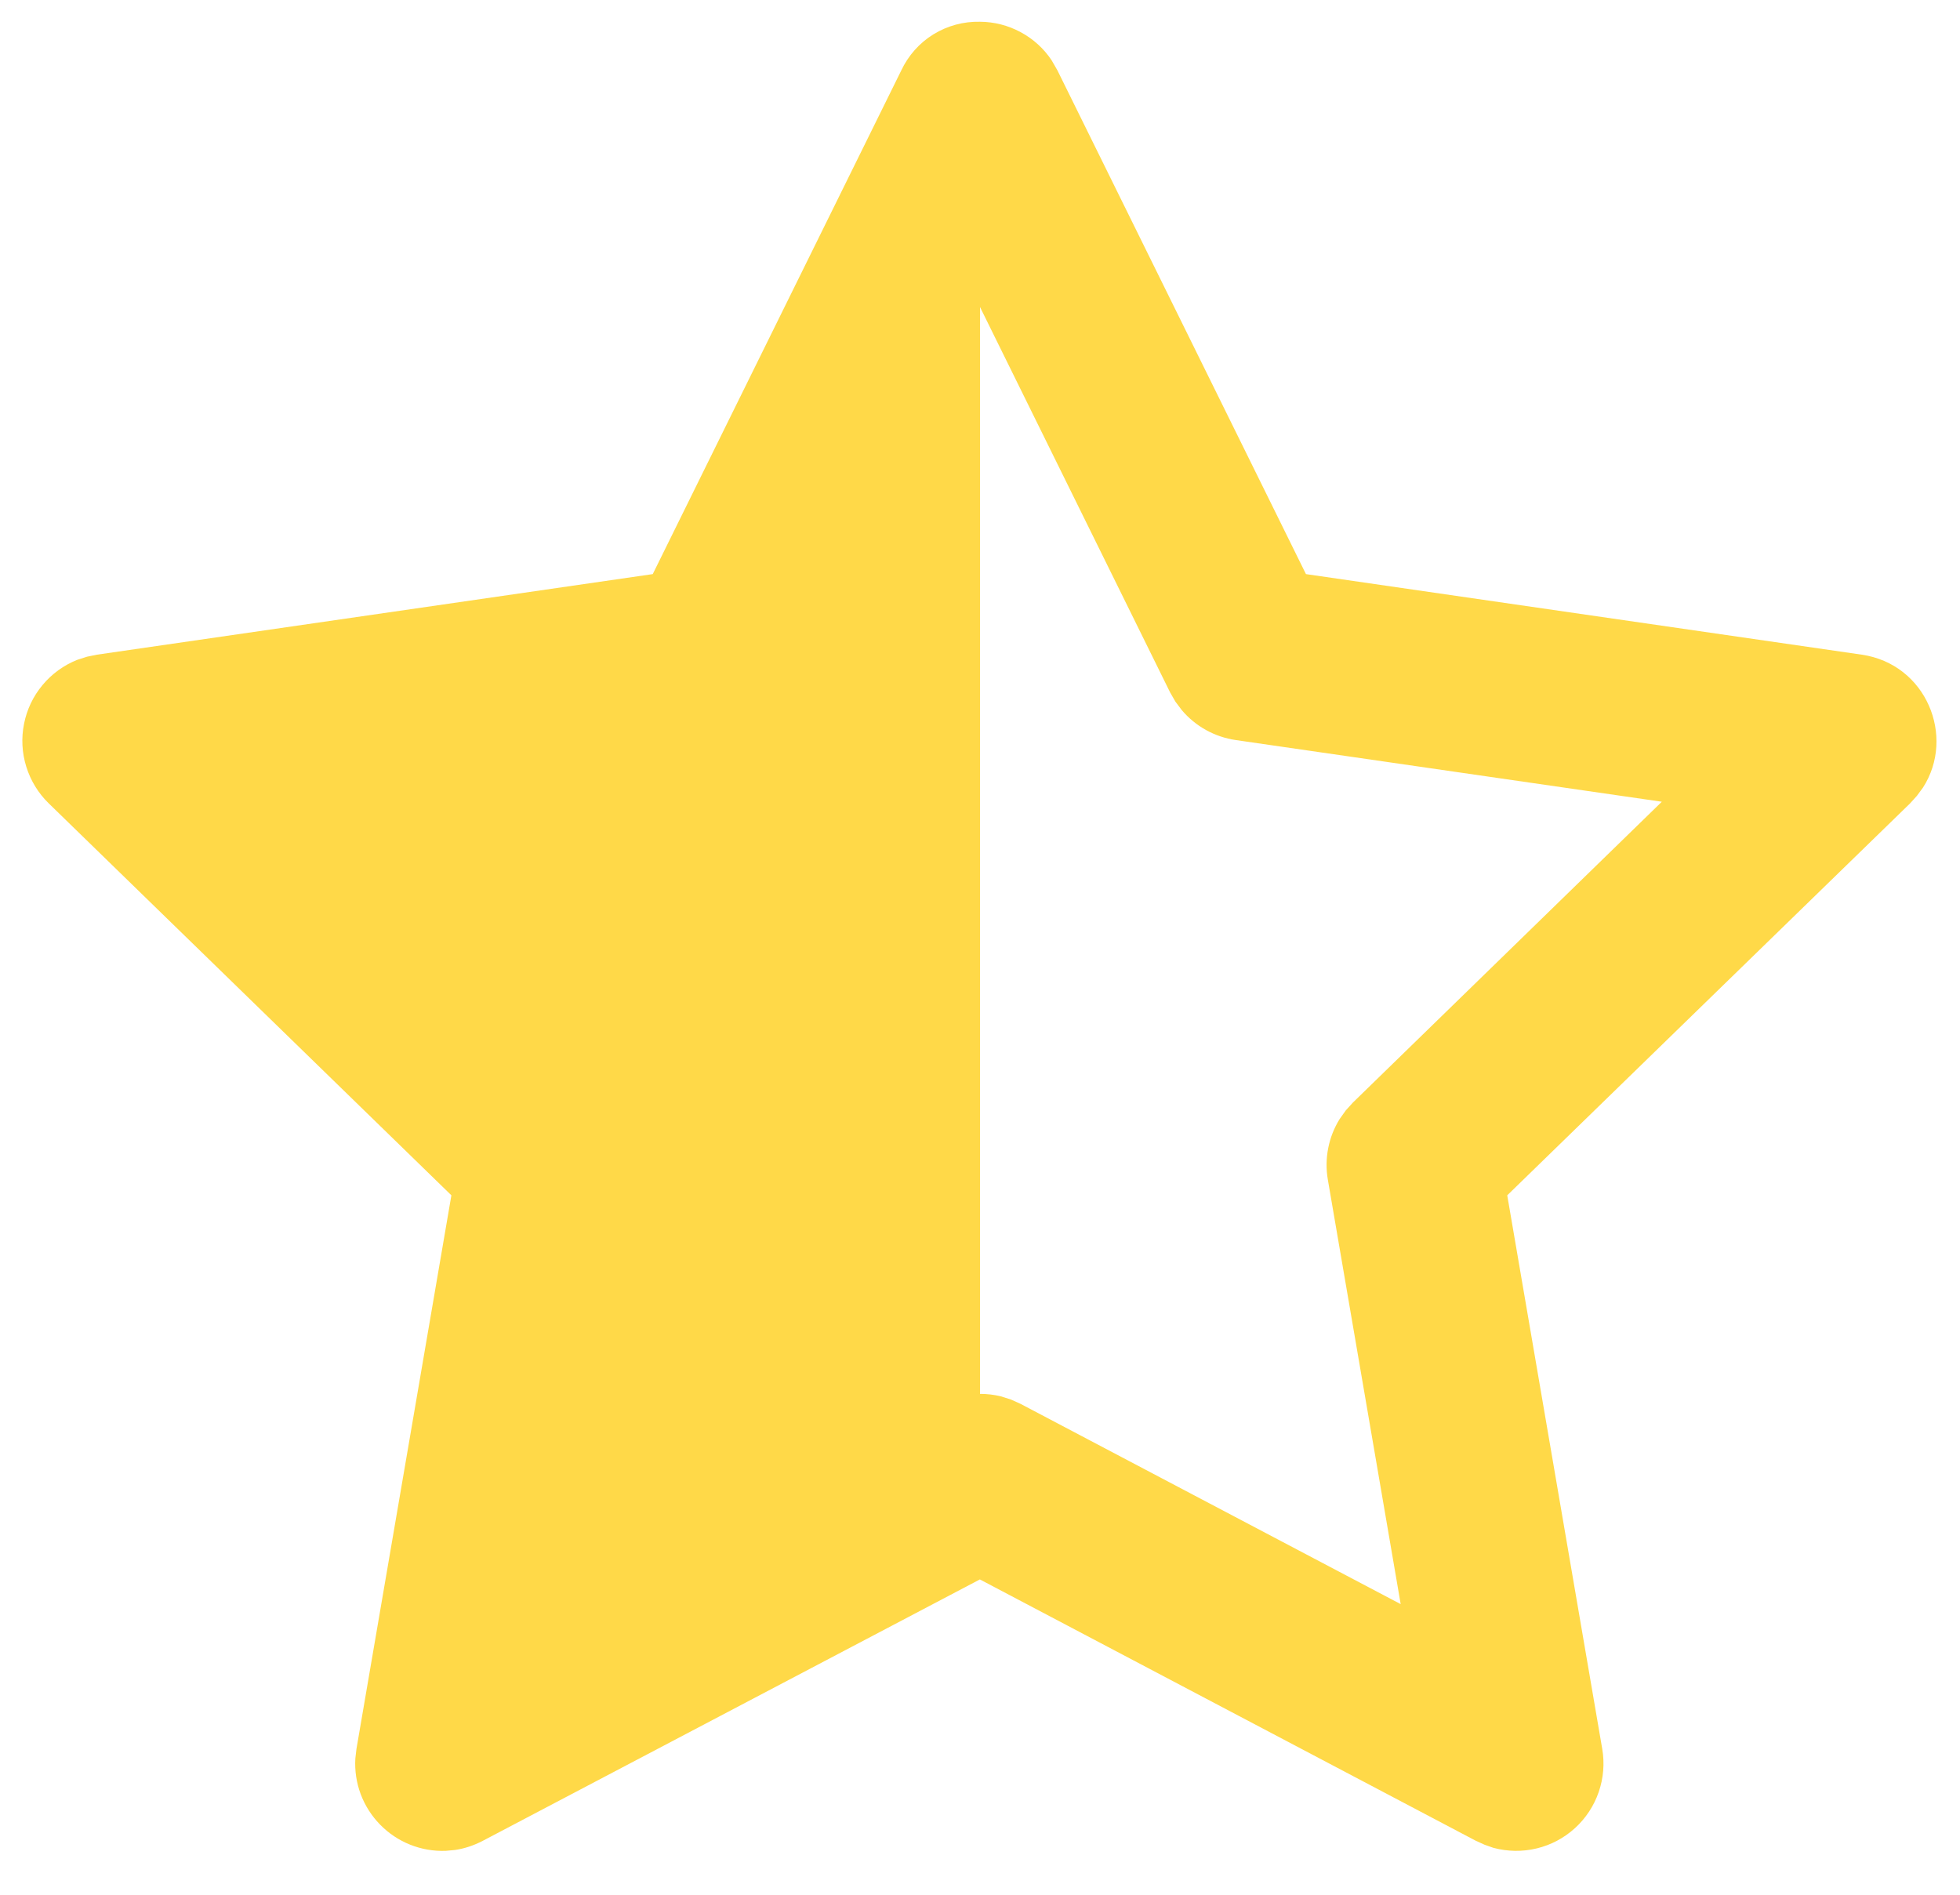 <svg width="30" height="29" viewBox="0 0 30 29" fill="none" xmlns="http://www.w3.org/2000/svg">
<path d="M15 0.333C15.217 0.334 15.431 0.389 15.622 0.492C15.814 0.595 15.977 0.743 16.097 0.924L16.186 1.079L19.989 8.787L28.496 10.02C29.484 10.164 29.936 11.274 29.433 12.055L29.34 12.181L29.236 12.296L23.07 18.295L24.524 26.768C24.562 26.989 24.543 27.216 24.47 27.428C24.397 27.64 24.272 27.83 24.106 27.981C23.94 28.132 23.739 28.239 23.521 28.291C23.303 28.344 23.075 28.34 22.858 28.282L22.724 28.235L22.589 28.174L14.998 24.174L7.391 28.174C7.251 28.247 7.108 28.294 6.964 28.315L6.823 28.328C6.636 28.335 6.451 28.303 6.278 28.234C6.105 28.165 5.948 28.06 5.818 27.927C5.688 27.794 5.587 27.636 5.521 27.461C5.456 27.287 5.428 27.101 5.439 26.915L5.456 26.768L6.909 18.295L0.745 12.295C0.586 12.14 0.468 11.947 0.402 11.734C0.336 11.522 0.324 11.296 0.368 11.078C0.411 10.86 0.508 10.656 0.651 10.485C0.793 10.314 0.976 10.181 1.183 10.099L1.333 10.051L1.485 10.02L9.991 8.787L13.794 1.08C13.901 0.852 14.071 0.659 14.286 0.526C14.5 0.394 14.748 0.327 15 0.333ZM15 4.699V21.334C15.107 21.334 15.214 21.346 15.319 21.372L15.472 21.42L15.621 21.487L21.439 24.552L20.324 18.055C20.269 17.734 20.333 17.404 20.505 17.127L20.599 16.995L20.708 16.875L25.436 12.271L18.915 11.327C18.592 11.28 18.298 11.117 18.088 10.868L17.991 10.739L17.91 10.598L15 4.699Z" fill="#FFD948"/>
</svg>
